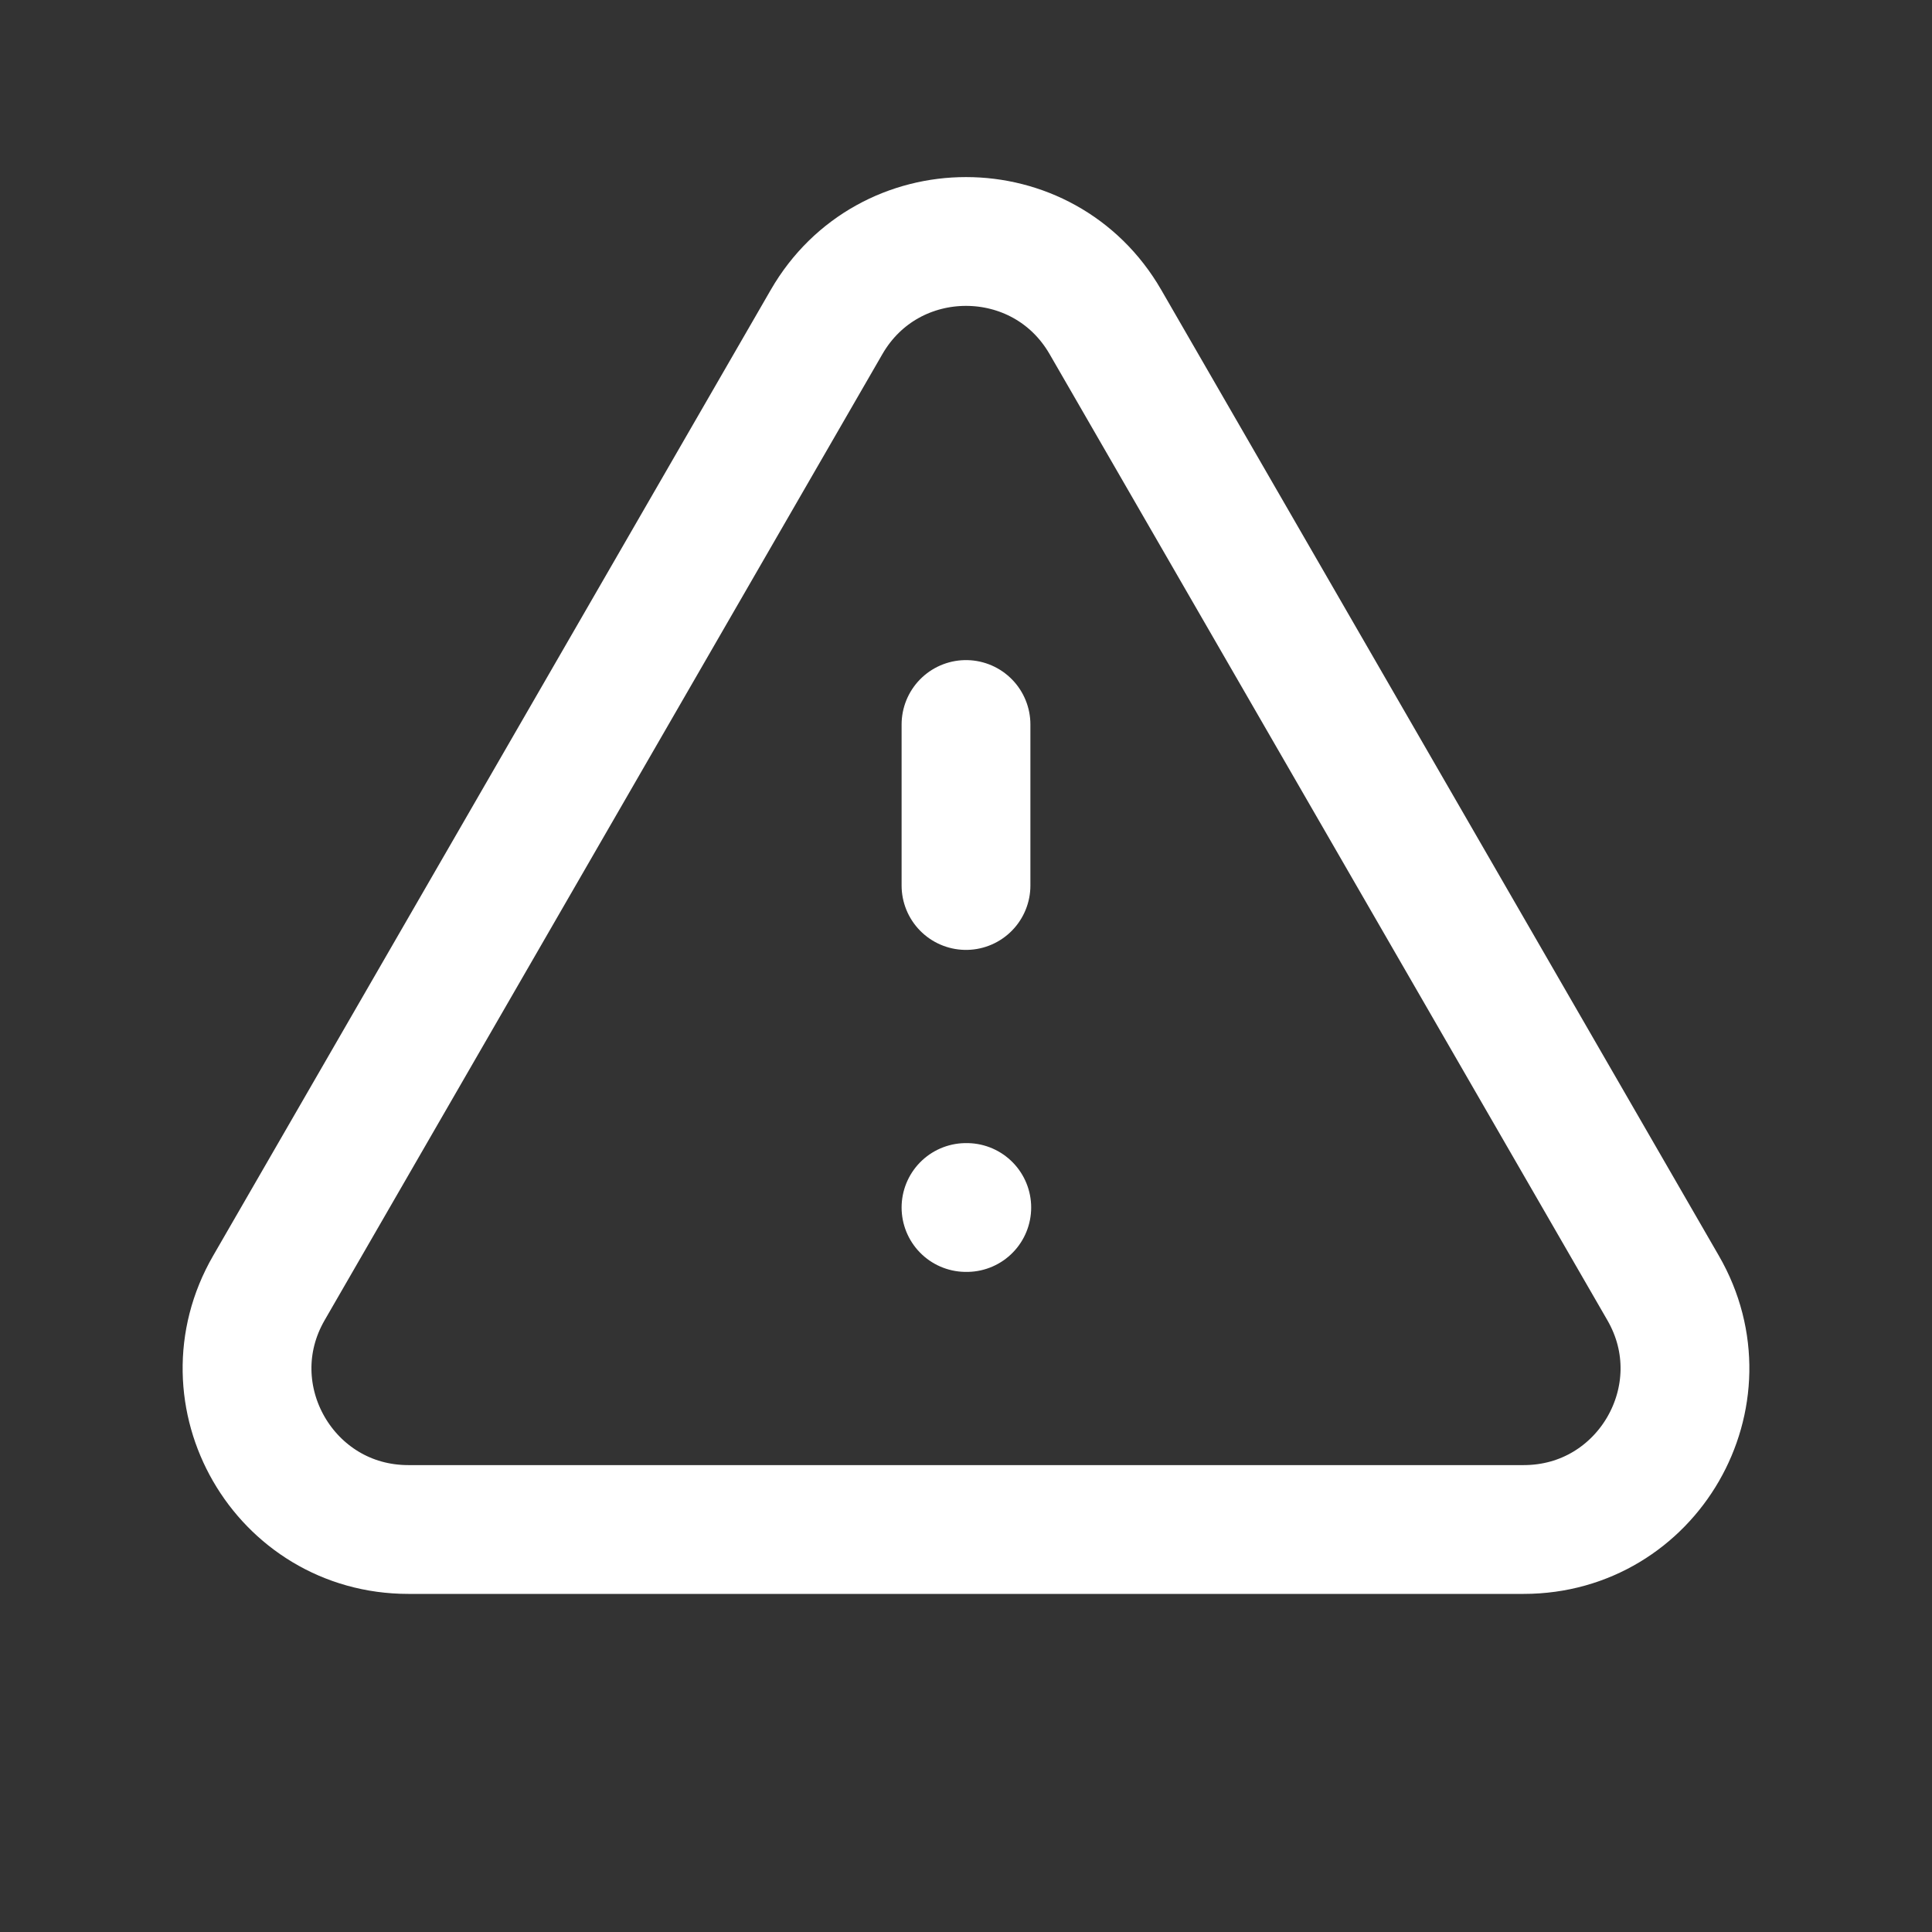 <svg width="30" height="30" viewBox="0 0 30 30" fill="none" xmlns="http://www.w3.org/2000/svg">
    <rect x="0" y="0" width="30" height="30" fill="#333333" stroke="none"/>
    <path d="M15 11.25V13.75M15 18.75H15.012M6.34 23.75H23.66C25.585 23.75 26.788 21.667 25.825 20L17.165 5C16.203 3.333 13.797 3.333 12.835 5L4.175 20C3.212 21.667 4.415 23.75 6.34 23.75Z" stroke="white" stroke-width="2" stroke-linecap="round" stroke-linejoin="round"/>
</svg>
